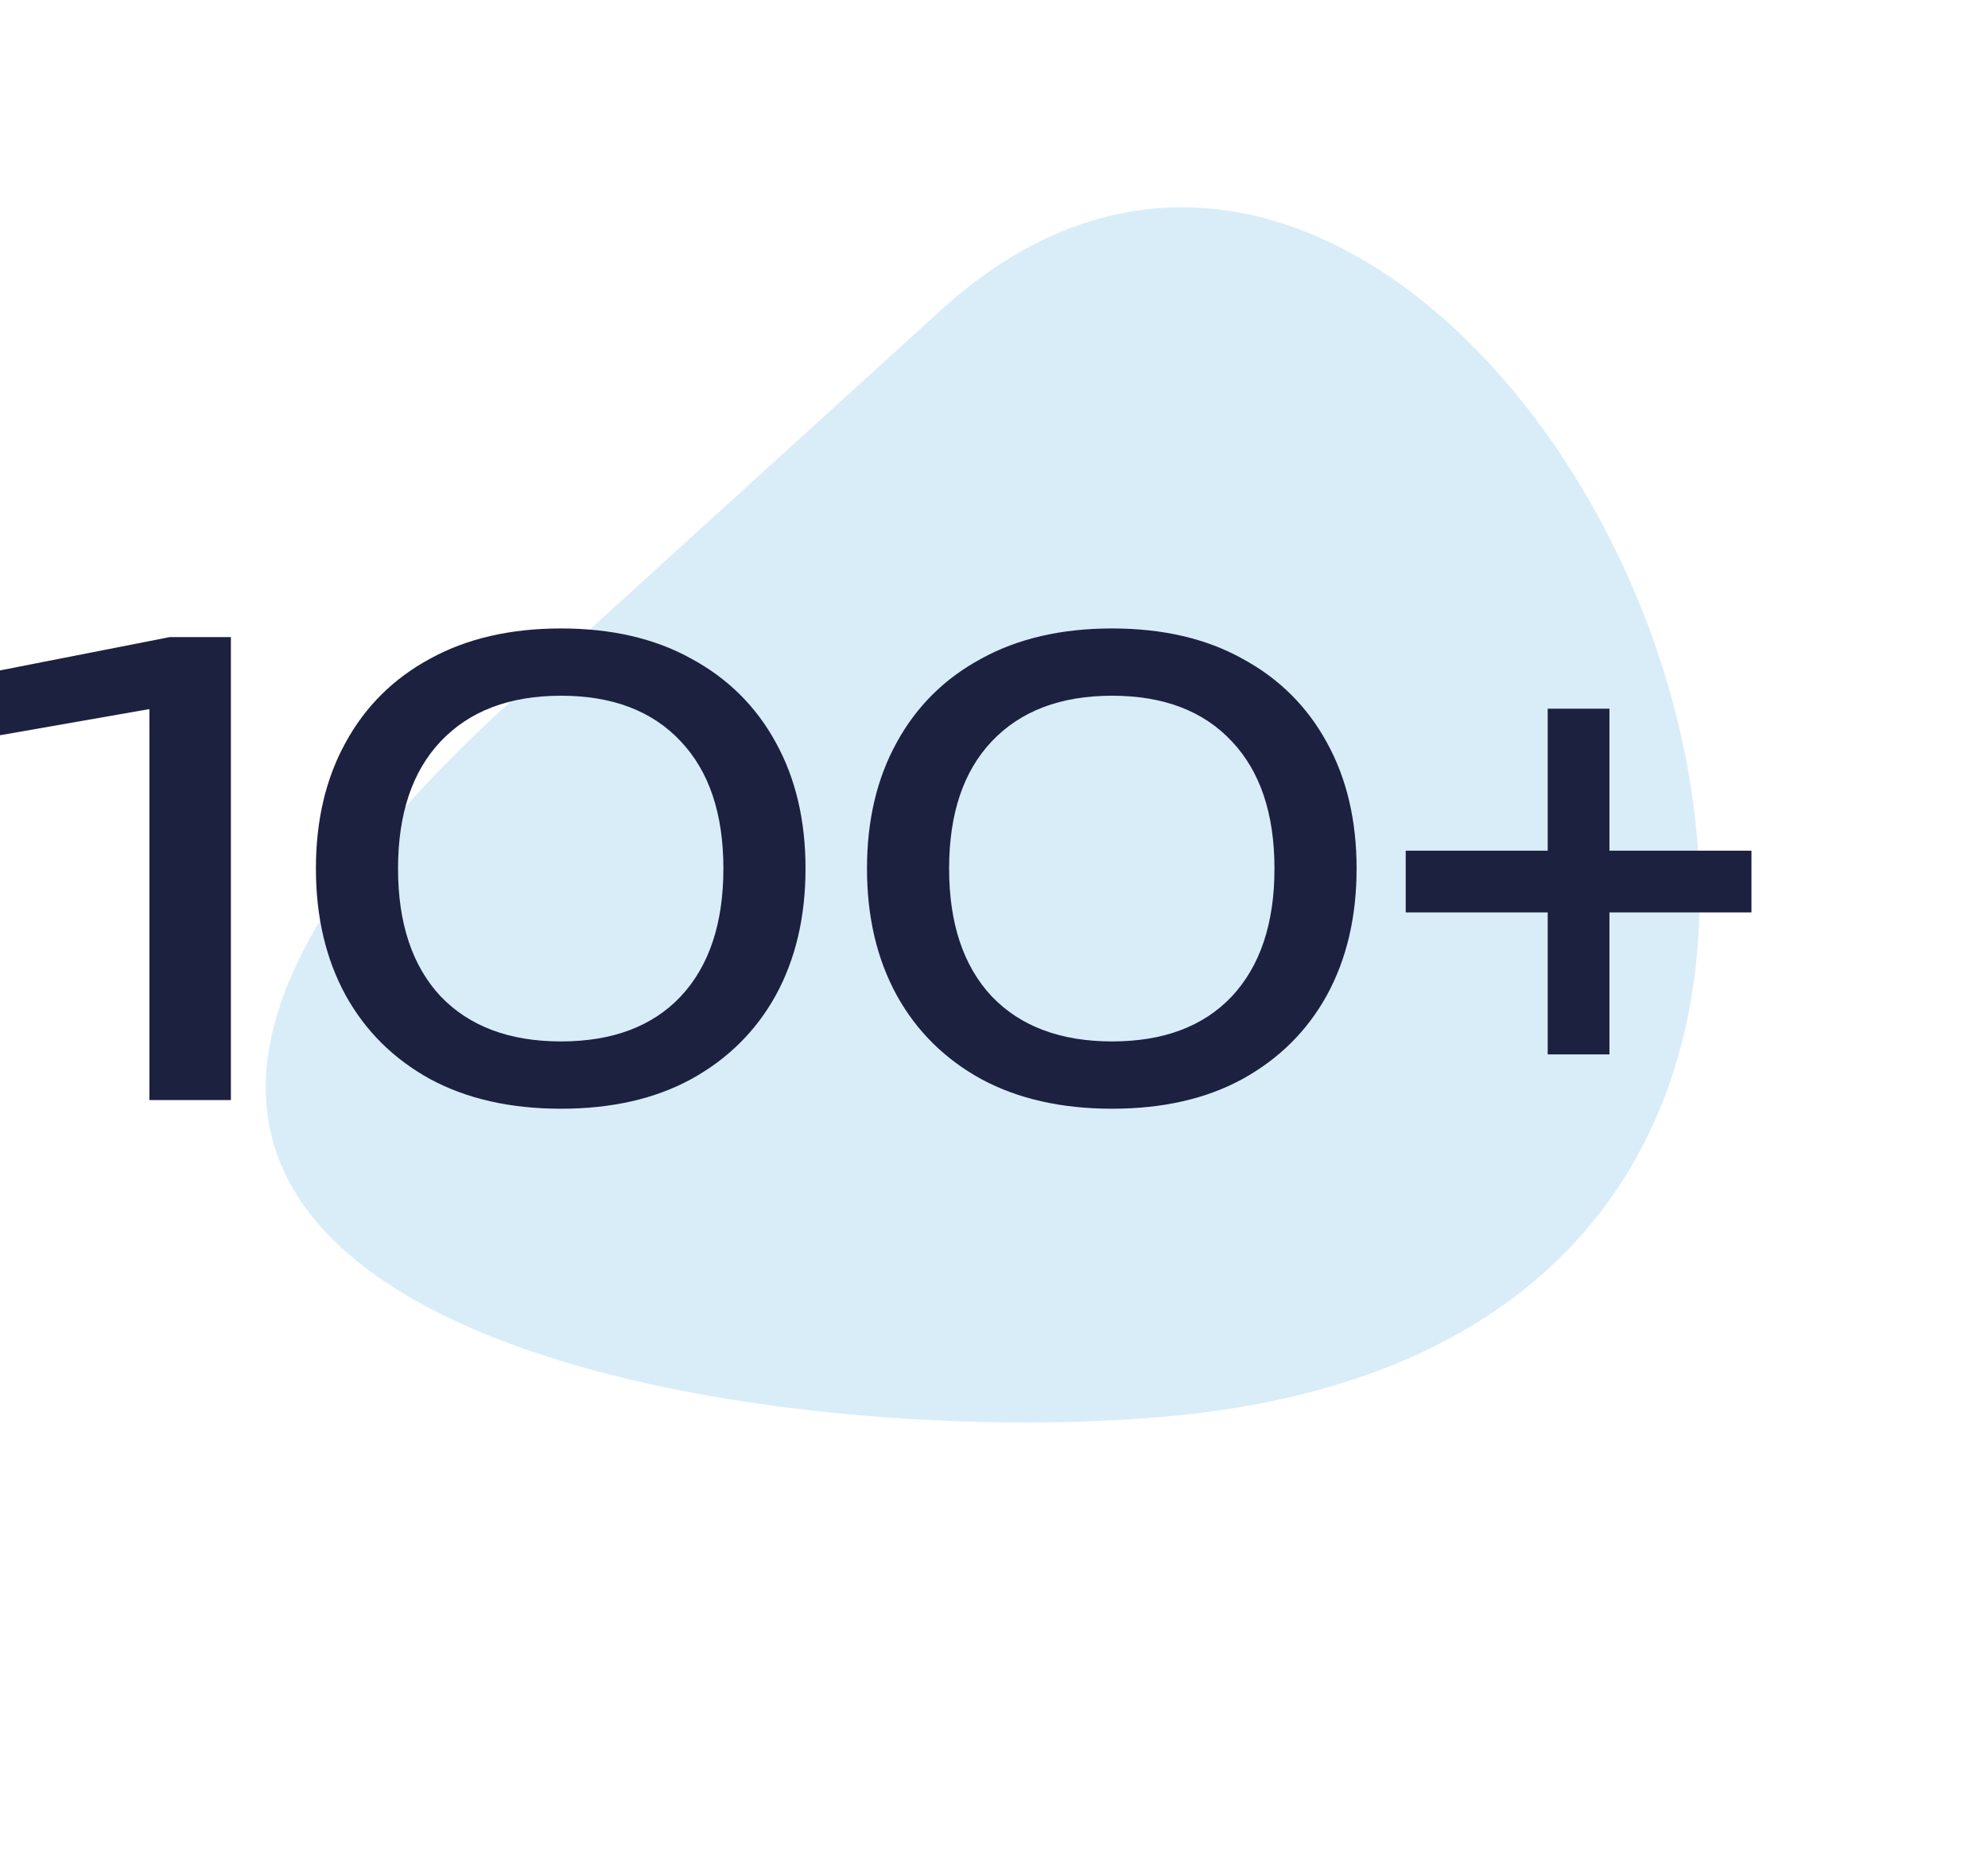 <svg width="90" height="84" viewBox="0 0 90 84" fill="none" xmlns="http://www.w3.org/2000/svg">
<path d="M53.492 64.068C99.662 59.25 67.65 -8.749 42.593 14.045L23.047 31.826C-8.149 60.203 34.919 66.006 53.492 64.068Z" fill="#D9EDF8"/>
<path d="M10.453 28.845V49.808H6.764V29.963L8.776 31.752L0 33.289V30.354L7.686 28.845H10.453Z" fill="#1C2140"/>
<path d="M25.398 50.199C23.107 50.199 21.131 49.752 19.473 48.857C17.815 47.944 16.538 46.677 15.644 45.056C14.749 43.416 14.302 41.506 14.302 39.326C14.302 37.146 14.749 35.245 15.644 33.624C16.538 31.985 17.815 30.718 19.473 29.823C21.131 28.91 23.107 28.454 25.398 28.454C27.691 28.454 29.656 28.91 31.296 29.823C32.954 30.718 34.231 31.985 35.125 33.624C36.02 35.245 36.467 37.146 36.467 39.326C36.467 41.506 36.02 43.416 35.125 45.056C34.231 46.677 32.954 47.944 31.296 48.857C29.656 49.752 27.691 50.199 25.398 50.199ZM25.398 47.152C27.728 47.152 29.535 46.472 30.821 45.112C32.107 43.733 32.749 41.804 32.749 39.326C32.749 36.848 32.107 34.929 30.821 33.569C29.535 32.19 27.728 31.5 25.398 31.5C23.069 31.5 21.253 32.19 19.948 33.569C18.663 34.929 18.02 36.848 18.02 39.326C18.02 41.804 18.663 43.733 19.948 45.112C21.253 46.472 23.069 47.152 25.398 47.152Z" fill="#1C2140"/>
<path d="M50.346 50.199C48.054 50.199 46.079 49.752 44.421 48.857C42.763 47.944 41.486 46.677 40.592 45.056C39.697 43.416 39.25 41.506 39.25 39.326C39.25 37.146 39.697 35.245 40.592 33.624C41.486 31.985 42.763 30.718 44.421 29.823C46.079 28.91 48.054 28.454 50.346 28.454C52.638 28.454 54.604 28.91 56.244 29.823C57.902 30.718 59.179 31.985 60.073 33.624C60.968 35.245 61.415 37.146 61.415 39.326C61.415 41.506 60.968 43.416 60.073 45.056C59.179 46.677 57.902 47.944 56.244 48.857C54.604 49.752 52.638 50.199 50.346 50.199ZM50.346 47.152C52.676 47.152 54.483 46.472 55.769 45.112C57.054 43.733 57.697 41.804 57.697 39.326C57.697 36.848 57.054 34.929 55.769 33.569C54.483 32.19 52.676 31.5 50.346 31.5C48.017 31.5 46.2 32.19 44.896 33.569C43.61 34.929 42.968 36.848 42.968 39.326C42.968 41.804 43.61 43.733 44.896 45.112C46.2 46.472 48.017 47.152 50.346 47.152Z" fill="#1C2140"/>
<path d="M70.067 47.739V32.087H72.862V47.739H70.067ZM63.639 41.311V38.516H79.291V41.311H63.639Z" fill="#1C2140"/>
</svg>
